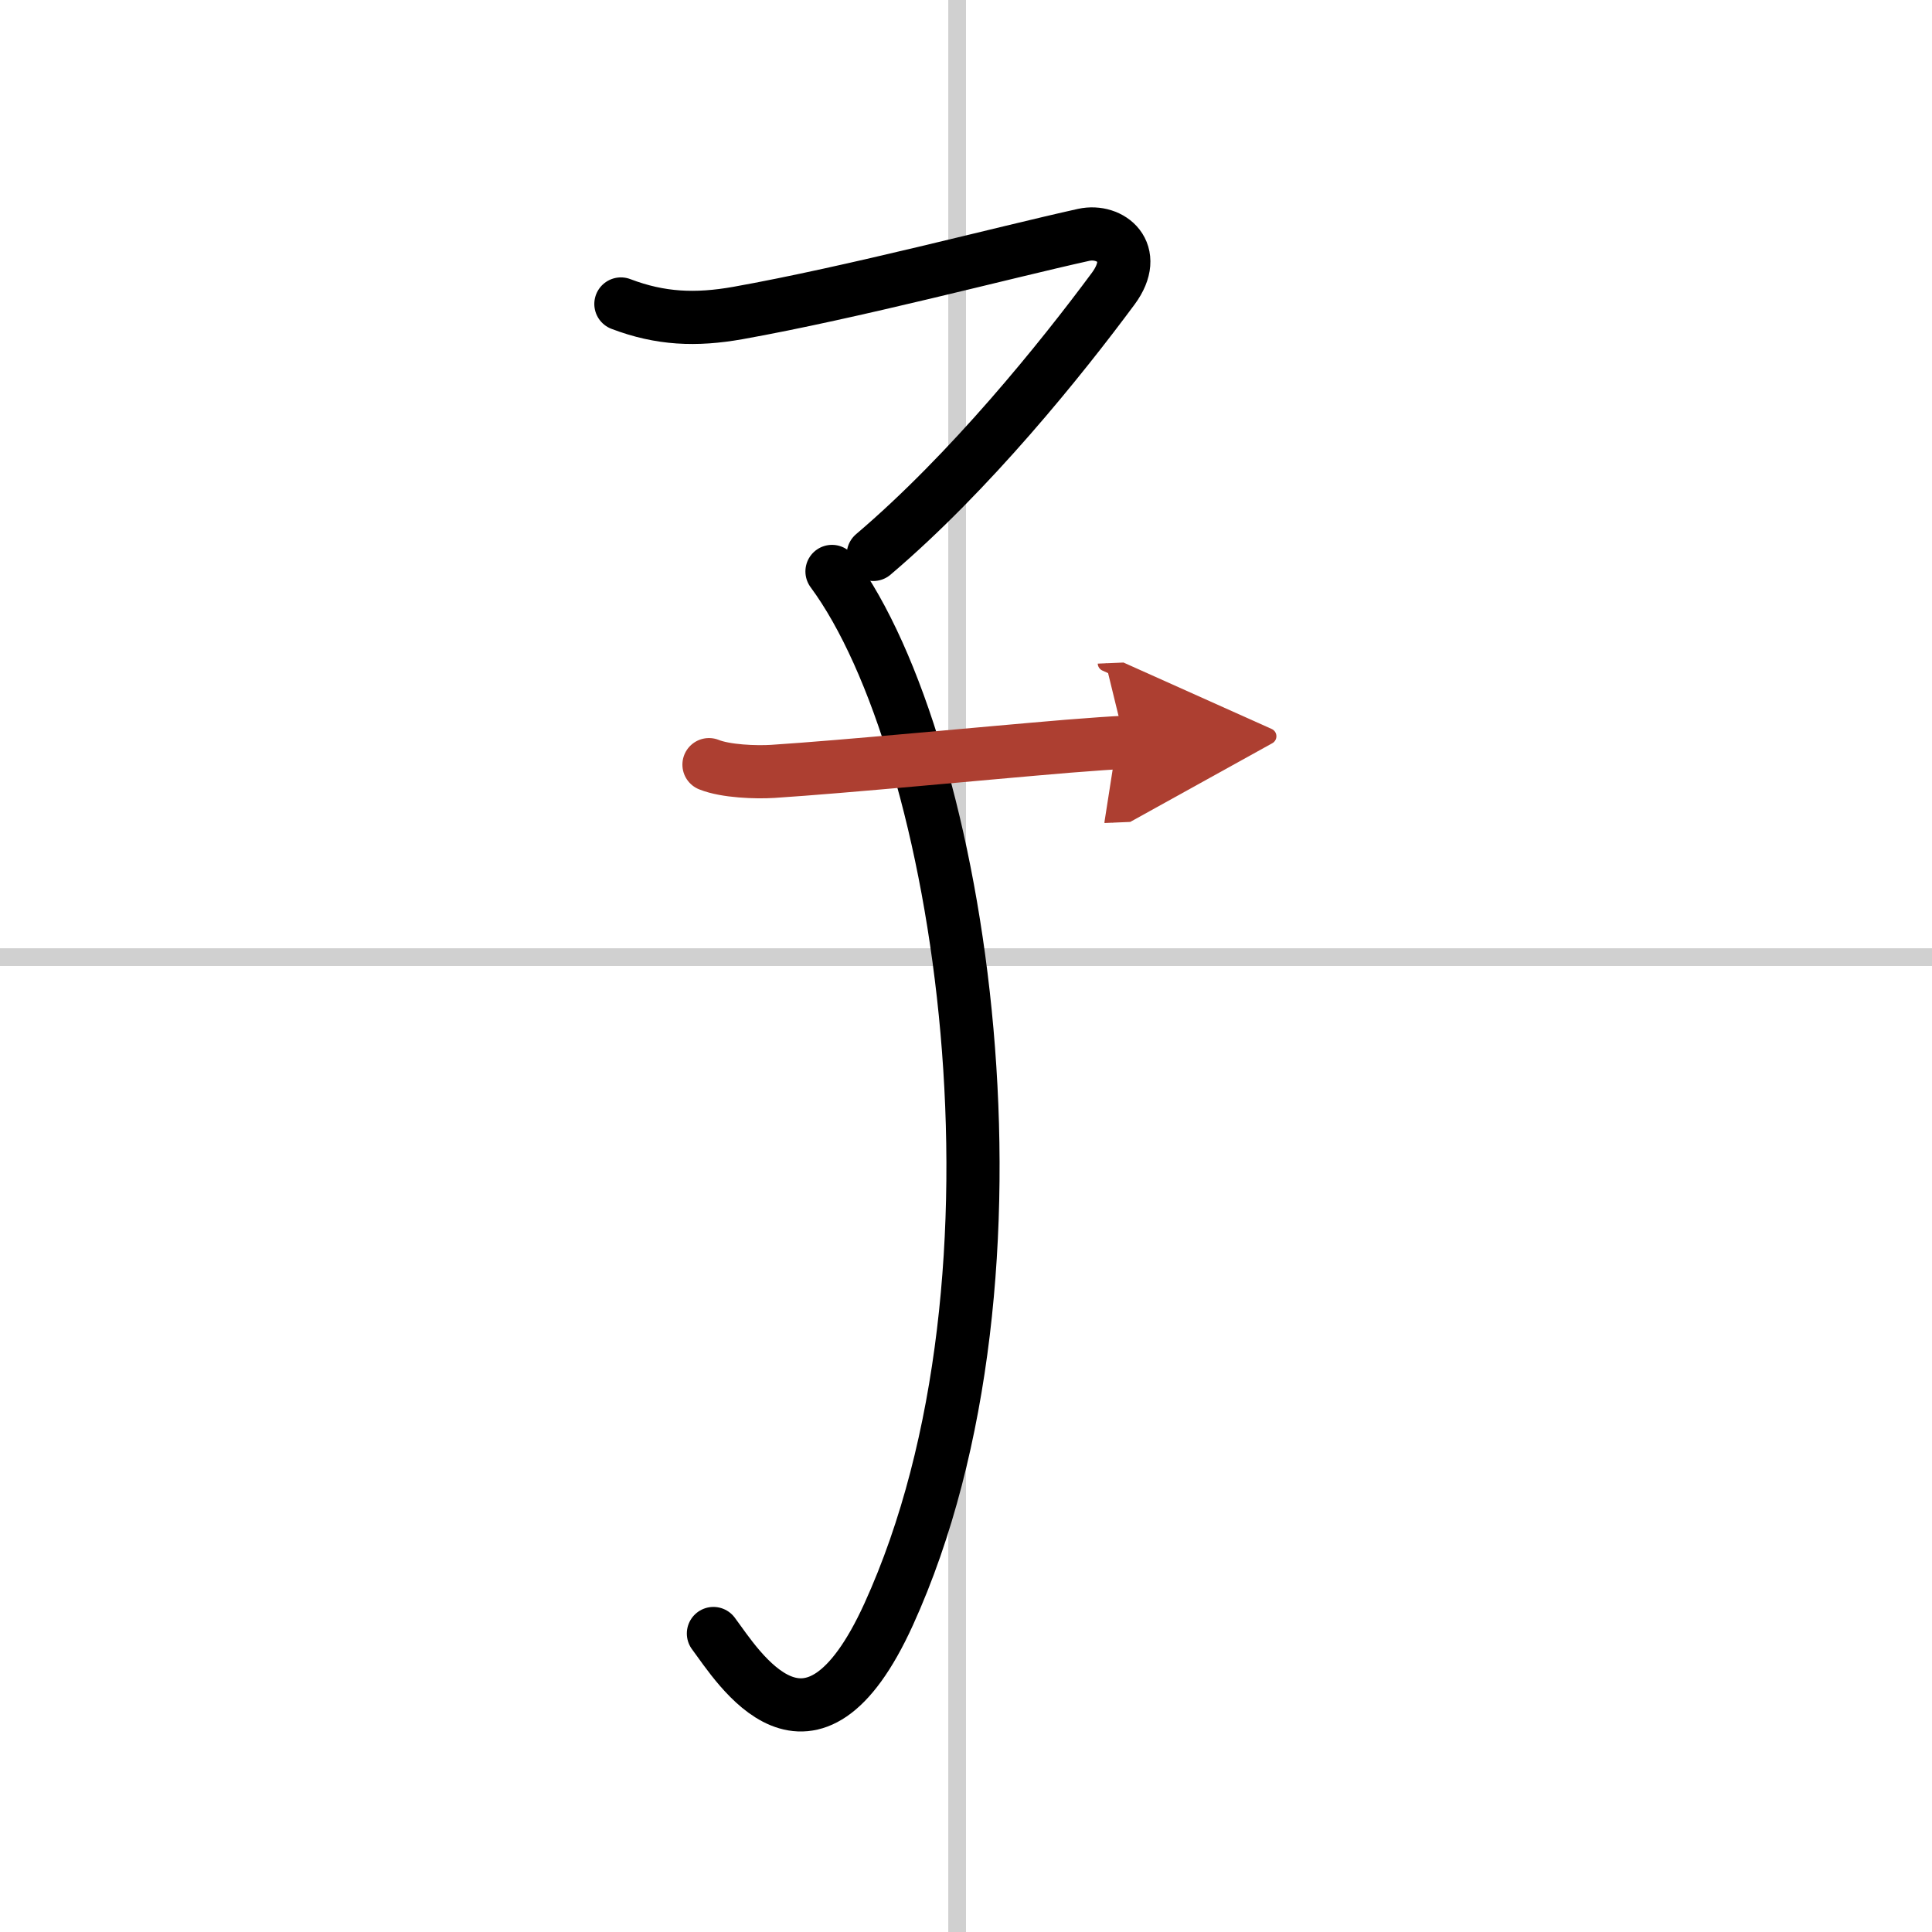 <svg width="400" height="400" viewBox="0 0 109 109" xmlns="http://www.w3.org/2000/svg"><defs><marker id="a" markerWidth="4" orient="auto" refX="1" refY="5" viewBox="0 0 10 10"><polyline points="0 0 10 5 0 10 1 5" fill="#ad3f31" stroke="#ad3f31"/></marker></defs><g fill="none" stroke="#000" stroke-linecap="round" stroke-linejoin="round" stroke-width="3"><rect width="100%" height="100%" fill="#fff" stroke="#fff"/><line x1="54" x2="54" y2="109" stroke="#d0d0d0" stroke-width="1"/><line x2="109" y1="54" y2="54" stroke="#d0d0d0" stroke-width="1"/><path d="m35.03 17.15c2.23 0.85 4.23 0.93 6.6 0.51 6.49-1.16 14.99-3.41 19.51-4.41 1.51-0.33 3.18 0.98 1.67 3.03-2.94 3.97-8.07 10.35-13.54 15"/><path d="m46.94 32.24c7.31 9.89 11.93 39.64 3.2 58.83-4.43 9.73-8.51 2.93-9.89 1.09"/><path d="m40 43.14c0.94 0.38 2.66 0.44 3.6 0.38 4.15-0.27 11.74-1.01 16.66-1.42 1.38-0.11 2.5-0.19 3.21-0.22" marker-end="url(#a)" stroke="#ad3f31"/></g></svg>
